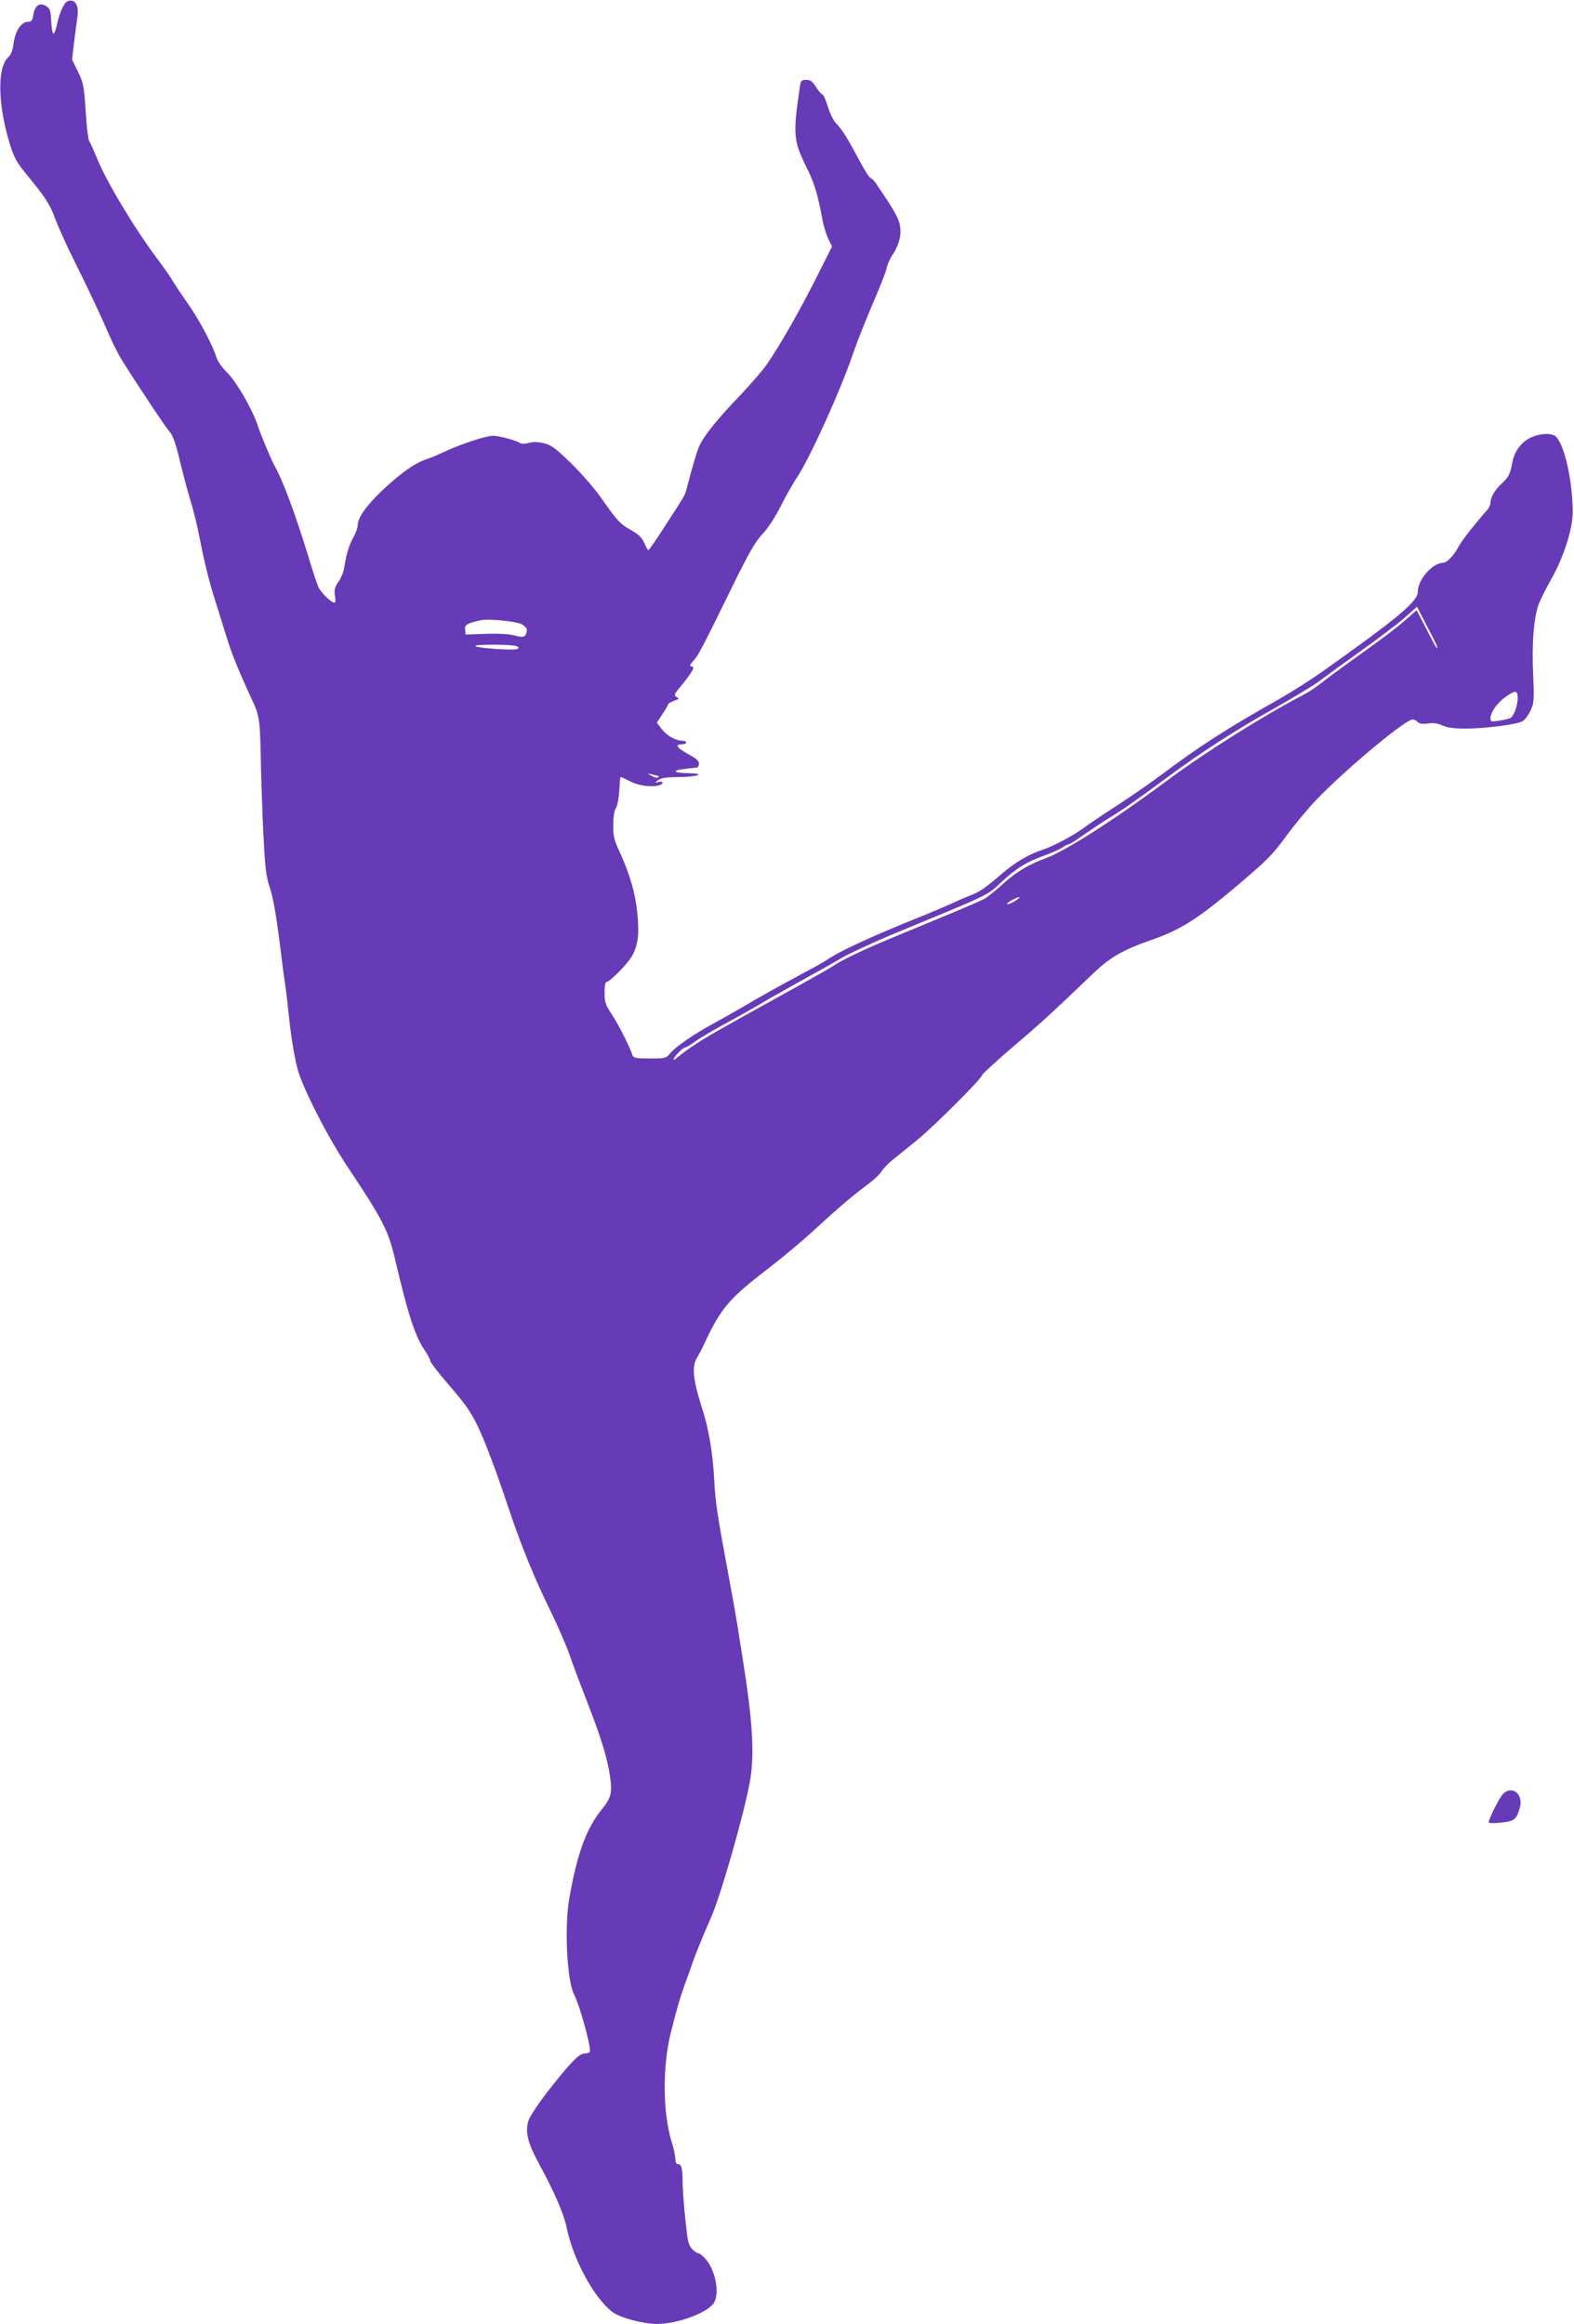 <?xml version="1.0" standalone="no"?>
<!DOCTYPE svg PUBLIC "-//W3C//DTD SVG 20010904//EN"
 "http://www.w3.org/TR/2001/REC-SVG-20010904/DTD/svg10.dtd">
<svg version="1.0" xmlns="http://www.w3.org/2000/svg"
 width="867pt" height="1280pt" viewBox="0 0 867 1280"
 preserveAspectRatio="xMidYMid meet">
<g transform="translate(0,1280) scale(0.1,-0.1)"
fill="#673ab7" stroke="none">
<path d="M372 12793 c-19 -8 -44 -62 -57 -123 -6 -30 -15 -55 -20 -55 -6 0
-11 30 -13 68 -3 58 -6 69 -27 83 -35 23 -63 4 -71 -46 -5 -33 -11 -40 -29
-40 -37 0 -71 -50 -80 -117 -5 -41 -14 -64 -30 -79 -62 -57 -57 -266 11 -483
22 -70 38 -98 88 -159 106 -128 132 -169 161 -249 16 -43 59 -139 96 -213 85
-171 151 -311 200 -424 21 -49 53 -112 71 -140 84 -135 243 -374 264 -396 16
-18 32 -63 54 -155 17 -71 44 -173 60 -225 16 -52 36 -133 45 -180 29 -149 56
-262 91 -370 18 -58 47 -150 64 -205 28 -91 72 -197 134 -330 44 -93 48 -116
52 -310 2 -104 8 -296 14 -425 10 -200 15 -245 35 -305 21 -63 37 -156 66
-390 5 -44 14 -111 20 -150 6 -38 14 -110 19 -160 12 -115 27 -213 47 -295 23
-99 165 -378 277 -546 193 -289 225 -351 262 -510 69 -295 110 -422 160 -496
19 -28 34 -56 34 -64 0 -7 42 -62 93 -121 95 -111 115 -138 154 -209 39 -73
106 -245 182 -474 73 -218 145 -393 232 -570 39 -80 86 -188 105 -241 18 -53
62 -170 97 -260 79 -202 112 -311 127 -412 13 -91 7 -118 -43 -180 -87 -106
-138 -246 -181 -492 -28 -157 -13 -455 26 -530 30 -58 88 -265 88 -312 0 -7
-12 -13 -27 -13 -33 0 -77 -45 -207 -211 -55 -71 -100 -140 -106 -162 -18 -62
-2 -123 60 -237 79 -144 136 -274 150 -344 36 -179 151 -392 253 -470 41 -32
170 -66 246 -66 117 0 288 65 316 121 30 58 3 182 -53 242 -14 15 -31 27 -37
27 -6 0 -22 11 -34 24 -19 20 -24 44 -36 162 -8 77 -15 169 -15 206 0 75 -6
98 -26 98 -9 0 -14 11 -14 29 0 16 -9 58 -20 93 -49 156 -52 412 -6 598 33
133 53 201 78 270 11 30 31 84 43 120 22 63 61 156 102 250 54 122 184 577
214 750 26 149 15 329 -41 680 -11 69 -25 157 -31 195 -6 39 -24 140 -40 225
-67 360 -78 431 -84 545 -9 168 -30 292 -71 419 -46 144 -54 219 -26 266 12
19 29 51 37 70 97 207 136 254 365 430 74 57 187 151 250 210 135 124 214 191
292 248 31 23 64 54 73 69 10 16 36 44 60 63 24 19 85 69 137 111 95 78 358
340 358 358 0 5 75 74 167 153 157 133 227 198 444 406 93 89 160 128 319 184
161 56 252 114 452 281 189 160 213 183 295 295 47 63 119 151 162 195 147
154 459 418 526 443 8 3 22 -1 31 -10 12 -13 27 -15 58 -11 30 5 54 2 82 -11
27 -12 64 -17 124 -17 112 0 289 23 317 41 12 7 32 33 43 58 20 41 21 53 15
201 -8 168 3 307 30 384 9 24 38 82 64 129 73 126 124 285 124 380 -1 169 -43
360 -90 413 -21 23 -86 22 -139 -2 -54 -25 -92 -75 -104 -140 -12 -63 -19 -78
-60 -116 -37 -35 -60 -75 -60 -104 0 -11 -9 -31 -21 -43 -59 -66 -138 -167
-152 -194 -26 -51 -67 -94 -89 -94 -57 0 -138 -93 -138 -158 0 -55 -106 -143
-530 -444 -63 -44 -167 -110 -230 -146 -288 -162 -452 -268 -652 -419 -54 -40
-160 -114 -235 -163 -76 -49 -163 -107 -193 -130 -59 -43 -170 -102 -229 -121
-73 -24 -152 -70 -223 -132 -87 -75 -122 -99 -168 -117 -19 -7 -64 -26 -100
-43 -36 -16 -112 -49 -170 -72 -297 -120 -456 -194 -530 -245 -14 -9 -68 -40
-120 -67 -129 -69 -249 -136 -345 -193 -44 -26 -114 -65 -156 -88 -104 -56
-209 -128 -237 -163 -23 -28 -26 -29 -113 -29 -77 0 -90 3 -95 18 -14 44 -73
161 -111 220 -38 58 -43 71 -43 123 0 33 4 59 8 59 20 0 125 107 146 149 32
63 38 118 26 236 -10 105 -42 214 -100 340 -28 60 -33 81 -32 143 0 42 6 79
13 88 11 14 19 61 23 142 0 17 3 32 6 32 3 0 27 -11 54 -25 48 -24 123 -33
160 -19 24 9 19 23 -6 17 -23 -5 -23 -5 -3 10 15 12 43 16 110 17 100 0 159
19 65 21 -86 1 -106 14 -35 23 33 4 66 8 73 8 6 1 12 11 12 22 0 15 -16 30
-57 51 -64 35 -78 55 -39 55 14 0 26 5 26 10 0 6 -9 10 -20 10 -38 0 -87 28
-115 64 l-27 36 31 47 c17 25 31 50 31 54 0 4 15 12 33 19 28 10 30 12 14 21
-16 9 -14 15 21 57 71 87 84 112 58 112 -9 0 -5 10 12 29 28 29 45 62 226 431
83 169 117 227 157 270 31 33 70 93 101 155 28 55 67 125 88 155 69 104 236
469 306 675 34 96 61 164 144 360 21 50 41 104 45 122 3 18 17 47 29 66 29 42
46 91 46 130 0 60 -17 93 -135 267 -11 16 -25 29 -30 30 -6 0 -35 46 -65 103
-64 120 -91 163 -124 197 -14 14 -35 55 -46 93 -11 37 -25 67 -30 67 -5 0 -21
18 -35 40 -20 32 -31 40 -54 40 -26 0 -30 -4 -35 -37 -38 -259 -36 -297 32
-435 49 -98 65 -153 92 -296 6 -35 21 -83 32 -107 l21 -43 -62 -123 c-103
-209 -224 -421 -299 -529 -26 -36 -94 -114 -152 -175 -111 -115 -186 -207
-214 -263 -14 -27 -37 -103 -75 -248 -9 -34 -9 -33 -121 -206 -45 -71 -85
-128 -89 -128 -3 0 -13 18 -22 39 -13 30 -30 47 -71 70 -64 37 -73 46 -165
176 -39 56 -115 143 -170 196 -85 82 -106 98 -148 108 -35 8 -60 8 -84 1 -20
-5 -39 -6 -45 -1 -17 14 -117 41 -151 41 -37 0 -173 -45 -265 -87 -36 -17 -80
-36 -99 -42 -64 -20 -143 -76 -242 -169 -94 -90 -139 -153 -139 -199 0 -11
-11 -40 -24 -64 -24 -42 -38 -91 -51 -170 -3 -21 -17 -54 -31 -74 -21 -31 -24
-45 -19 -76 4 -22 3 -39 -1 -39 -19 0 -78 57 -91 89 -9 20 -35 101 -59 180
-69 225 -138 410 -182 486 -17 30 -77 174 -92 220 -27 85 -115 239 -166 290
-31 30 -56 66 -63 90 -20 66 -100 215 -161 300 -31 44 -67 98 -80 120 -13 22
-49 74 -80 115 -126 167 -284 430 -335 557 -20 47 -39 91 -44 97 -5 6 -14 79
-19 162 -9 140 -12 156 -42 218 l-33 68 12 102 c7 55 15 117 18 136 8 63 -15
99 -55 83z m7541 -3546 c10 -27 0 -20 -16 11 -8 15 -32 62 -54 104 l-40 77
-66 -58 c-36 -32 -143 -114 -239 -181 -95 -68 -194 -141 -220 -162 -26 -21
-71 -51 -100 -66 -224 -117 -531 -310 -749 -471 -287 -214 -557 -386 -664
-426 -98 -36 -166 -76 -240 -143 -41 -38 -89 -76 -107 -85 -31 -16 -165 -72
-503 -212 -155 -64 -281 -124 -325 -155 -14 -10 -106 -62 -205 -117 -412 -228
-483 -268 -550 -312 -38 -25 -82 -56 -97 -70 -16 -14 -28 -21 -28 -16 0 12 51
65 63 65 5 0 30 15 56 33 25 19 107 67 181 107 74 40 151 84 171 96 20 13 112
65 205 117 93 51 205 114 249 140 44 26 166 82 270 126 575 238 526 214 617
298 78 72 134 106 226 139 43 15 89 36 104 46 14 10 30 18 36 18 5 0 42 24 83
53 41 28 103 70 139 92 71 43 145 94 315 220 191 141 373 259 585 378 113 64
226 132 251 151 26 20 129 95 230 167 101 72 213 157 249 189 l65 58 51 -98
c28 -53 53 -104 57 -113z m-5038 114 c20 -12 29 -24 27 -37 -6 -33 -19 -38
-63 -25 -27 8 -85 12 -158 10 l-116 -4 -3 27 c-3 26 8 34 83 51 42 11 200 -5
230 -22z m-31 -120 c14 -5 16 -10 7 -15 -15 -10 -214 3 -232 15 -17 11 198 11
225 0z m5516 -286 c0 -39 -21 -98 -39 -109 -6 -4 -34 -11 -61 -15 -47 -7 -50
-7 -50 13 0 32 35 82 81 116 55 40 69 39 69 -5z m-4732 -430 c2 -2 0 -5 -5 -8
-5 -3 -19 1 -33 9 l-25 14 30 -6 c17 -4 31 -8 33 -9z m1967 -685 c-16 -11 -37
-20 -45 -20 -8 1 1 9 20 20 46 25 63 25 25 0z"/>
<path d="M8279 2919 c-19 -19 -79 -137 -79 -157 0 -4 30 -5 67 -1 73 7 86 17
104 80 23 75 -41 129 -92 78z"/>
</g>
</svg>
